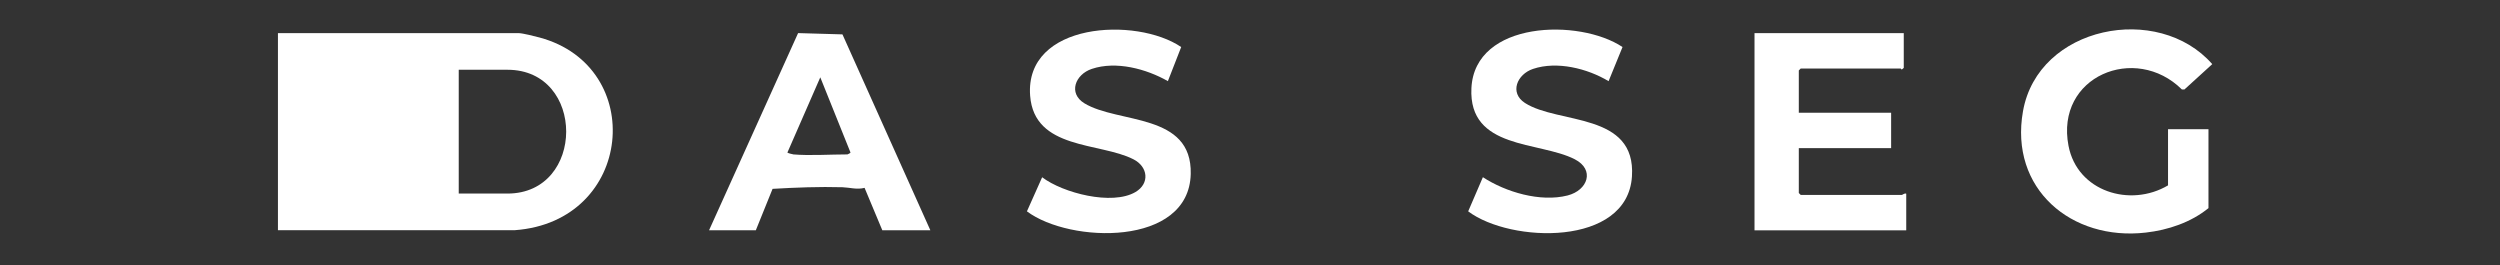<svg width="113" height="12" viewBox="0 0 113 12" fill="none" xmlns="http://www.w3.org/2000/svg">
<rect x="0" y="0" width="113" height="12" fill="#333333" stroke="none"/>
<g clip-path="url(#clip0_786_249)">
<path d="M12.563 10.407V1.498H23.449C23.617 1.498 24.197 1.644 24.393 1.697C29.255 3.011 28.641 10.007 23.278 10.404H12.563V10.407ZM20.735 8.749H22.937C26.468 8.749 26.485 3.153 22.937 3.153H20.735V8.749Z" fill="white"/>
<path d="M86.05 1.498V3.069L85.963 3.142C85.941 3.142 85.921 3.097 85.907 3.097H81.393L81.306 3.184V5.097H85.479V6.696H81.306V8.724L81.393 8.811H85.963C85.991 8.811 86.084 8.721 86.162 8.755V10.41H79.304V1.498H86.047H86.05Z" fill="white"/>
<path d="M99.823 9.407C99.034 10.051 97.997 10.399 96.986 10.513C93.631 10.897 90.817 8.536 91.439 5.027C92.119 1.171 97.546 0.106 99.994 2.899L98.737 4.044H98.622C96.516 1.958 92.889 3.45 93.497 6.593C93.895 8.659 96.286 9.39 97.995 8.379V5.839H99.823V9.407Z" fill="white"/>
<path d="M42.05 10.407H39.88L39.079 8.491C38.726 8.581 38.415 8.475 38.082 8.463C37.029 8.433 35.968 8.475 34.92 8.536L34.164 10.407H32.05L36.074 1.496L38.079 1.554L42.05 10.404V10.407ZM35.85 6.979C36.606 7.043 37.53 6.979 38.306 6.979C38.315 6.979 38.443 6.917 38.443 6.895L37.077 3.495L35.592 6.892C35.584 6.917 35.816 6.973 35.85 6.976V6.979Z" fill="white"/>
<path d="M52.791 3.669C51.813 3.111 50.449 2.745 49.349 3.114C48.598 3.366 48.27 4.218 49.018 4.671C50.547 5.598 53.889 5.091 53.821 7.864C53.743 11.157 48.36 11.009 46.417 9.553L47.105 8.012C48.049 8.727 50.264 9.298 51.32 8.682C51.981 8.295 51.892 7.536 51.231 7.2C49.713 6.424 46.747 6.78 46.562 4.327C46.313 1 51.362 0.748 53.39 2.126L52.788 3.669H52.791Z" fill="white"/>
<path d="M67.023 8.007C68.062 8.685 69.622 9.147 70.852 8.836C71.773 8.601 72.098 7.668 71.176 7.197C69.574 6.377 66.373 6.769 66.508 3.985C66.656 0.93 71.392 0.826 73.338 2.126L72.708 3.669C71.753 3.095 70.378 2.75 69.294 3.114C68.572 3.355 68.216 4.192 68.925 4.652C70.426 5.624 73.96 5.055 73.764 7.982C73.551 11.158 68.275 10.992 66.362 9.553L67.026 8.01L67.023 8.007Z" fill="white"/>
</g>
<defs>
<clipPath id="clip0_786_249">
<rect width="112.558" height="11.88" fill="white"/>
</clipPath>
</defs>
</svg>
